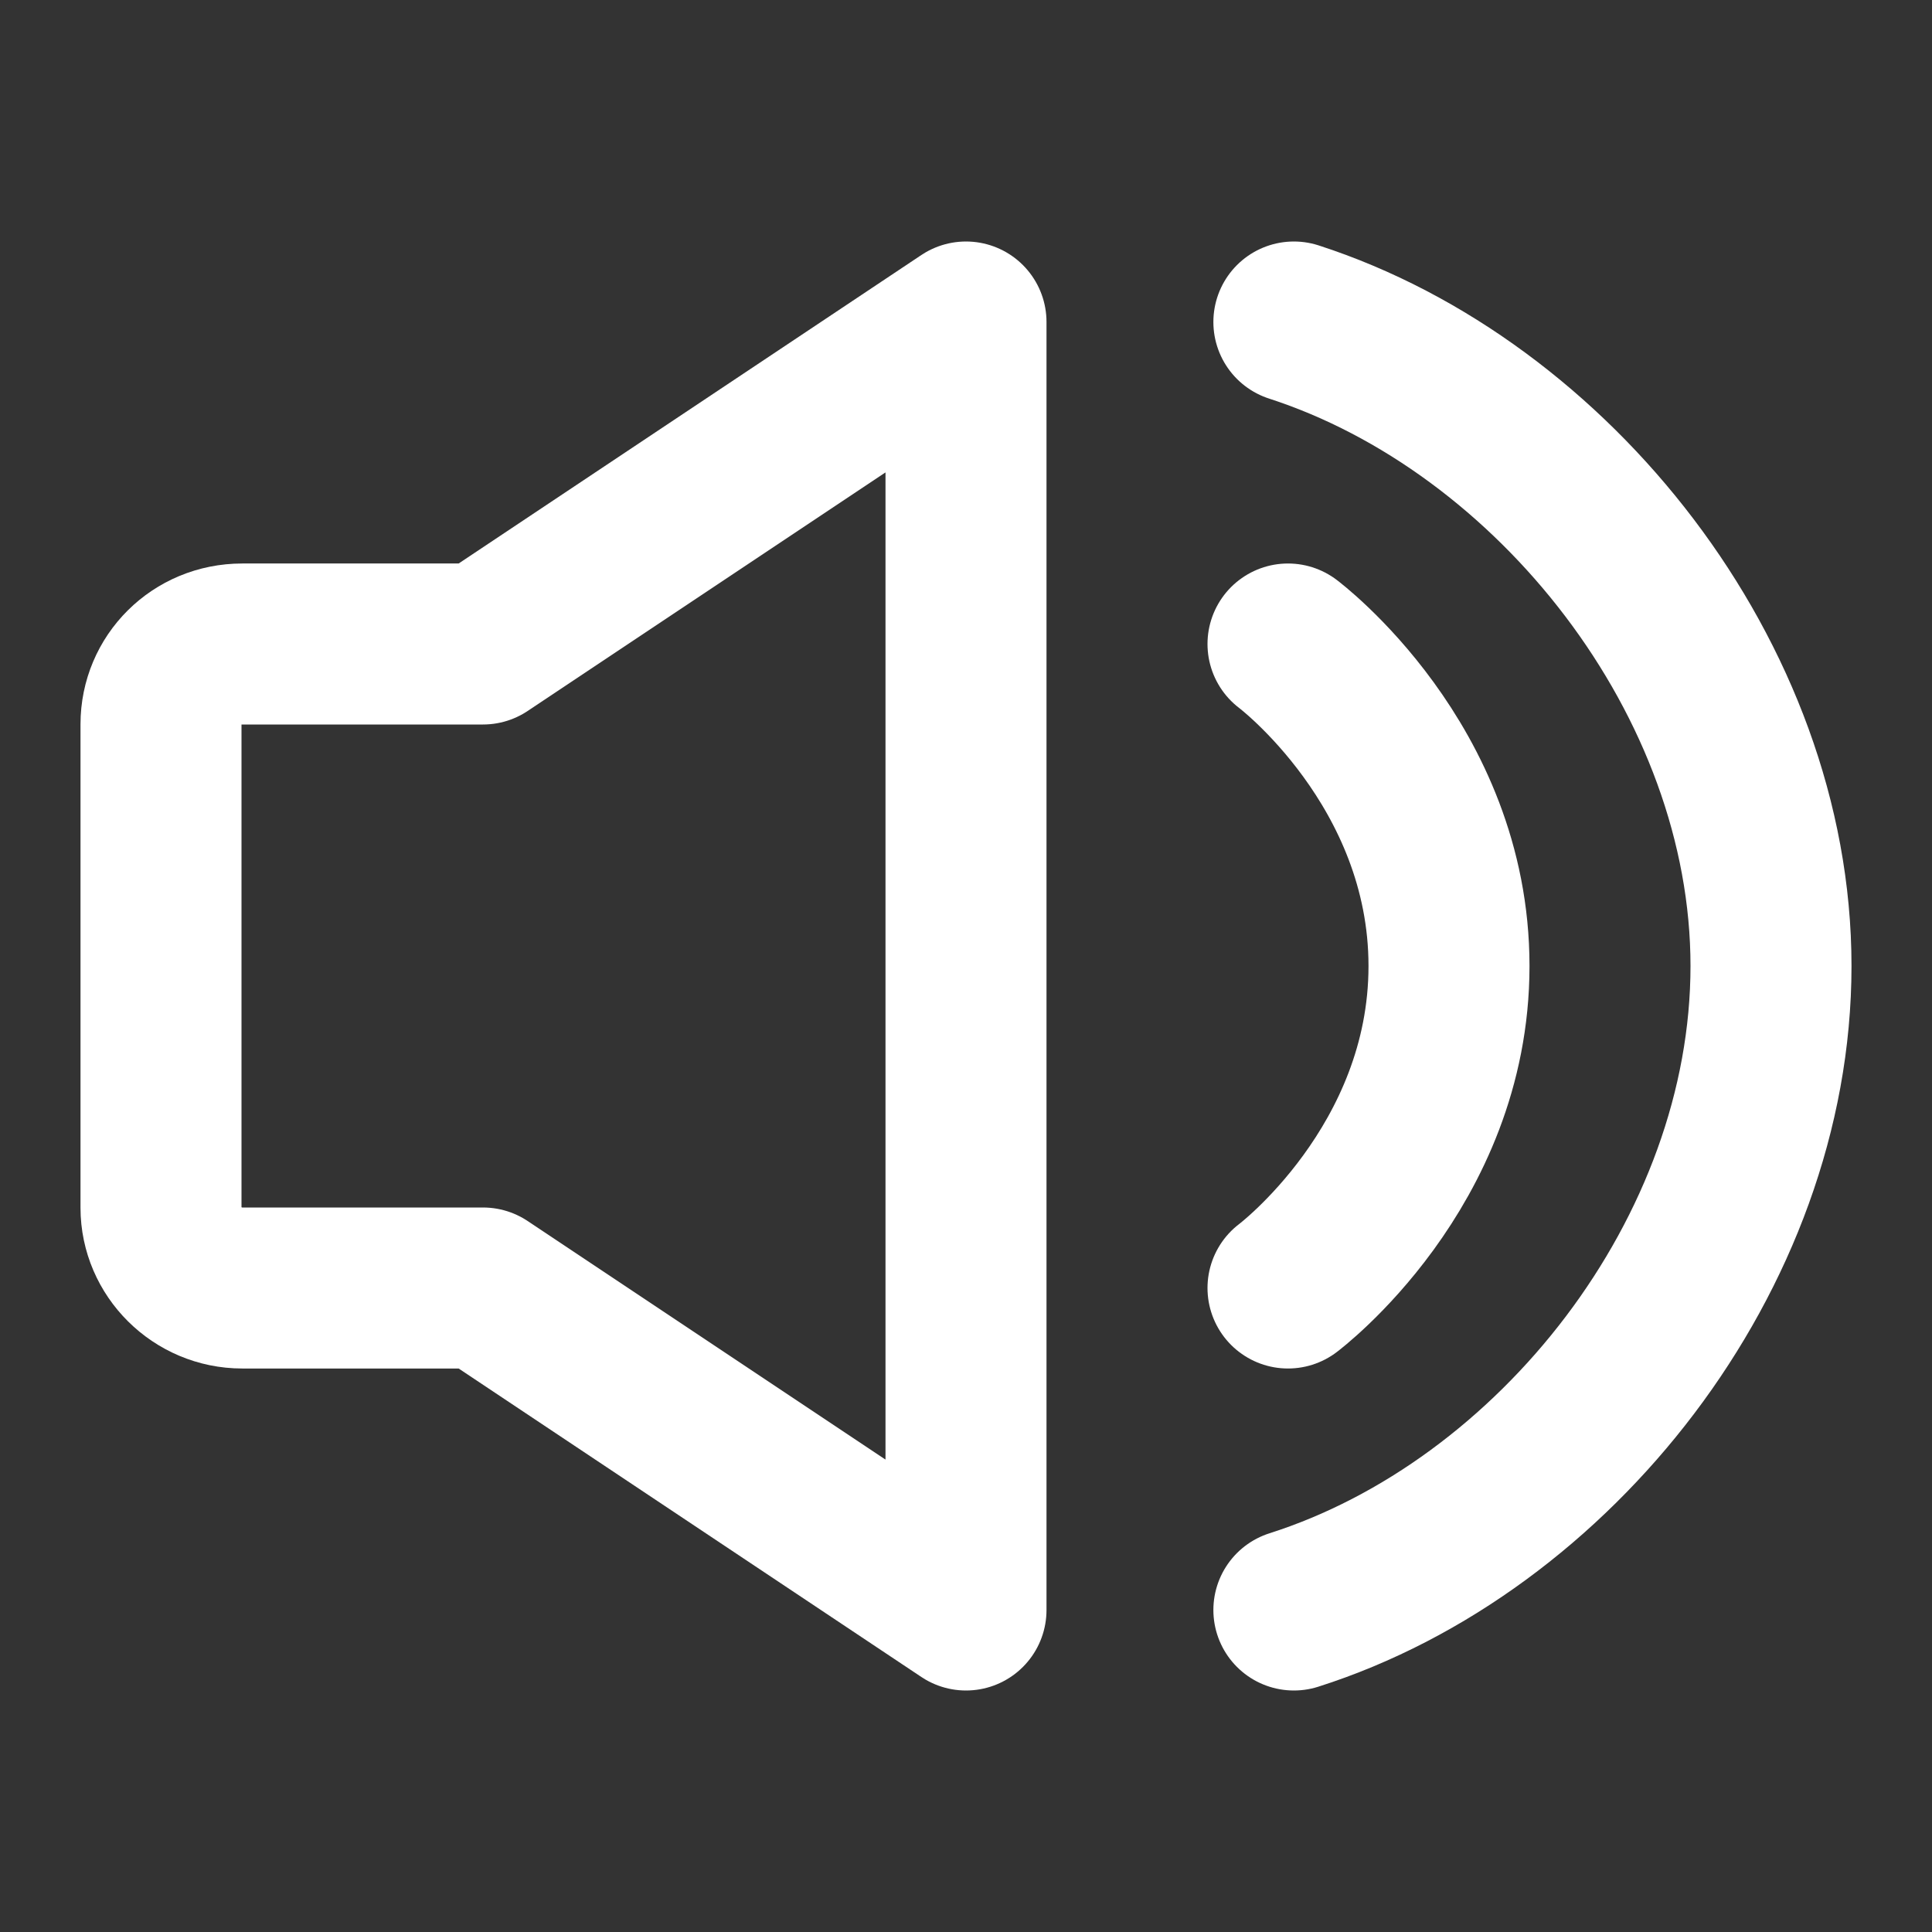 <?xml version="1.0" encoding="UTF-8"?>
<svg width="24px" height="24px" viewBox="0 0 24 24" version="1.1" xmlns="http://www.w3.org/2000/svg" xmlns:xlink="http://www.w3.org/1999/xlink">
    <rect x="0" y="0" width="24" height="24" fill="#333333" stroke="none"/>
    <defs></defs>
    <g id="Page-1" stroke="none" stroke-width="1" fill="none" fill-rule="evenodd" stroke-linecap="round">
        <g id="Artboard-4" transform="translate(-884, -115)" stroke="#fff" stroke-width="2">
            <g id="20" transform="translate(884, 115)">
                <path d="M2,8.997 C2,8.446 2.443,8 3.009,8 L6,8 L12,4 L12,20 L6,16 L3.009,16 C2.452,16 2,15.547 2,15.003 L2,8.997 Z" id="Rectangle-415" stroke-linejoin="round"></path>
                <path d="M16,8 C16,8 18,9.5 18,12 C18,14.5 16,16 16,16" id="Path-26"></path>
                <path d="M16.073,20 C19.309,18.97 22,15.577 22,12 C22,8.436 19.29,5.041 16.073,4" id="Oval-33"></path>
            </g>
        </g>
    </g>
</svg>

